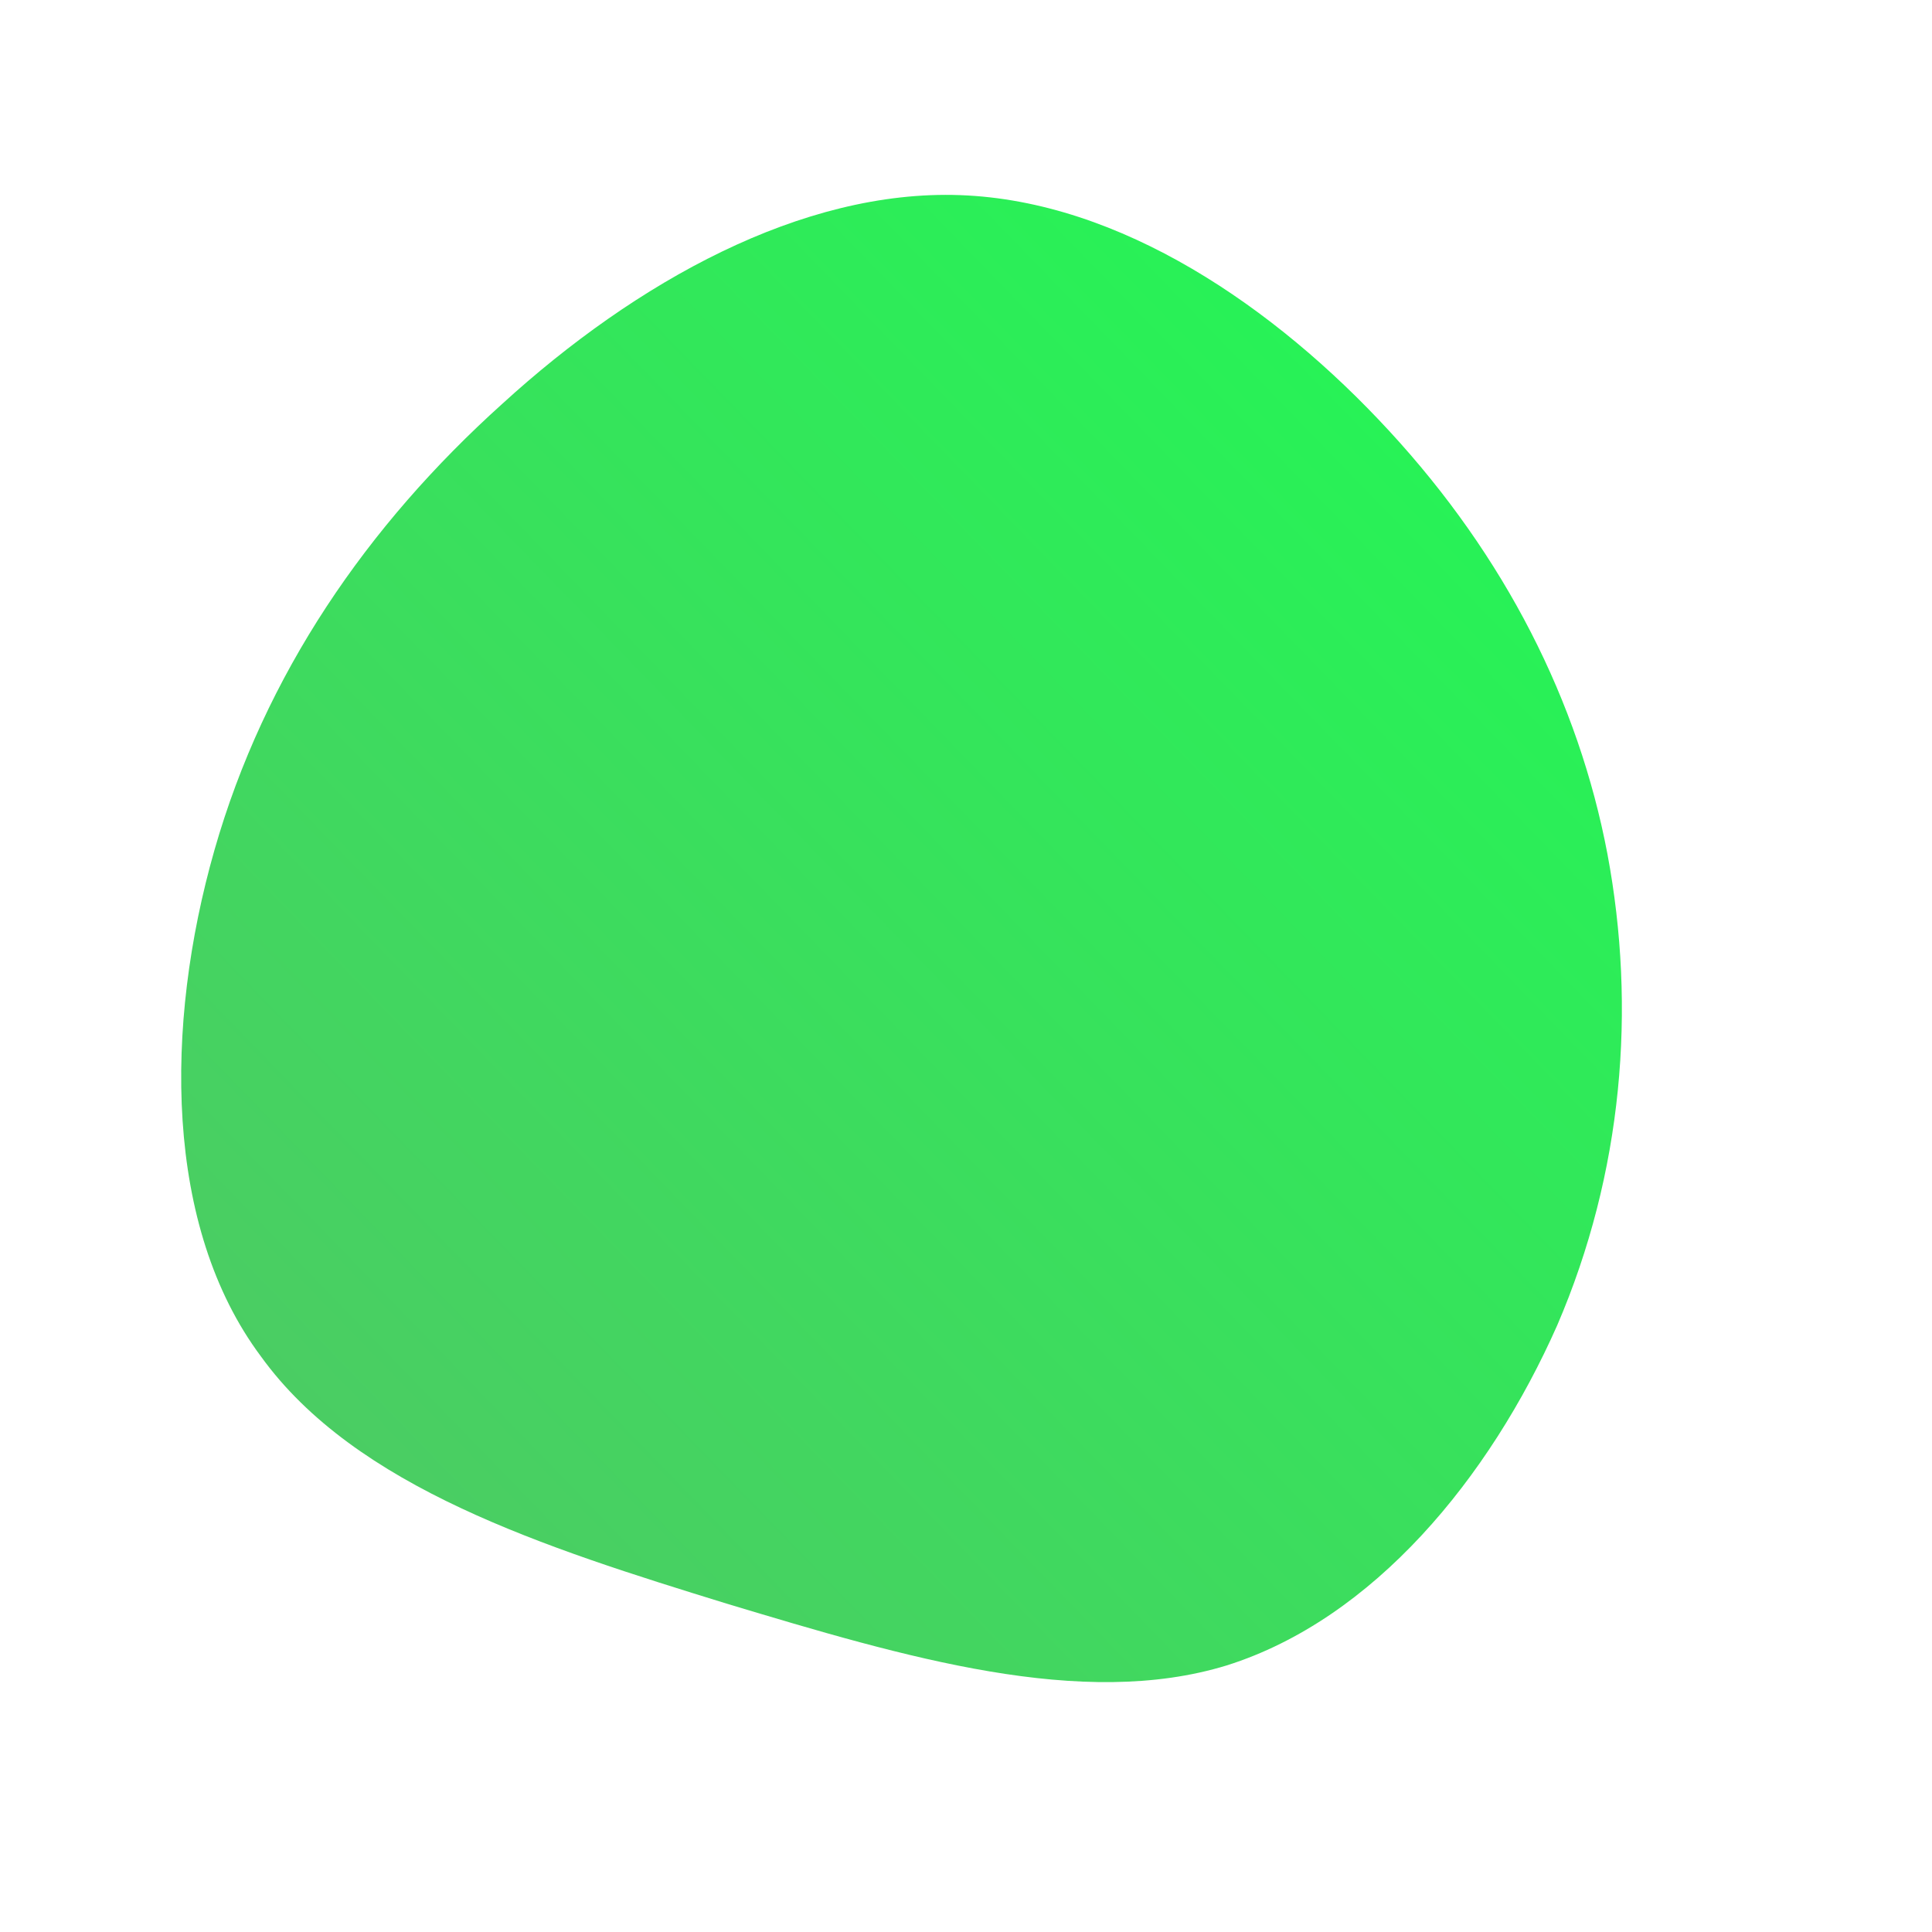 <!--?xml version="1.0" standalone="no"?-->
              <svg id="sw-js-blob-svg" viewBox="0 0 100 100" xmlns="http://www.w3.org/2000/svg" version="1.1">
                    <defs> 
                        <linearGradient id="sw-gradient" x1="0" x2="1" y1="1" y2="0">
                            <stop id="stop1" stop-color="rgba(82.319, 196.871, 101.802, 1)" offset="0%"></stop>
                            <stop id="stop2" stop-color="rgba(31, 251, 83.322, 1)" offset="100%"></stop>
                        </linearGradient>
                    </defs>
                <path fill="url(#sw-gradient)" d="M21.9,-27.7C27.9,-21.2,31.7,-13.7,33.2,-5.8C34.7,2.2,34,10.7,30.6,18.6C27.1,26.5,21.1,33.8,13.5,36.2C6,38.5,-3.1,35.8,-12.4,33C-21.8,30.1,-31.6,27,-36.5,20.2C-41.5,13.5,-41.5,3.1,-38.9,-6C-36.3,-15.1,-31,-22.8,-24,-29.1C-17.1,-35.4,-8.5,-40.2,-0.3,-39.9C8,-39.6,16,-34.1,21.9,-27.7Z" width="100%" height="100%" transform="translate(50 50)" stroke-width="0" style="transition: 0.3s;"></path>
              </svg>
